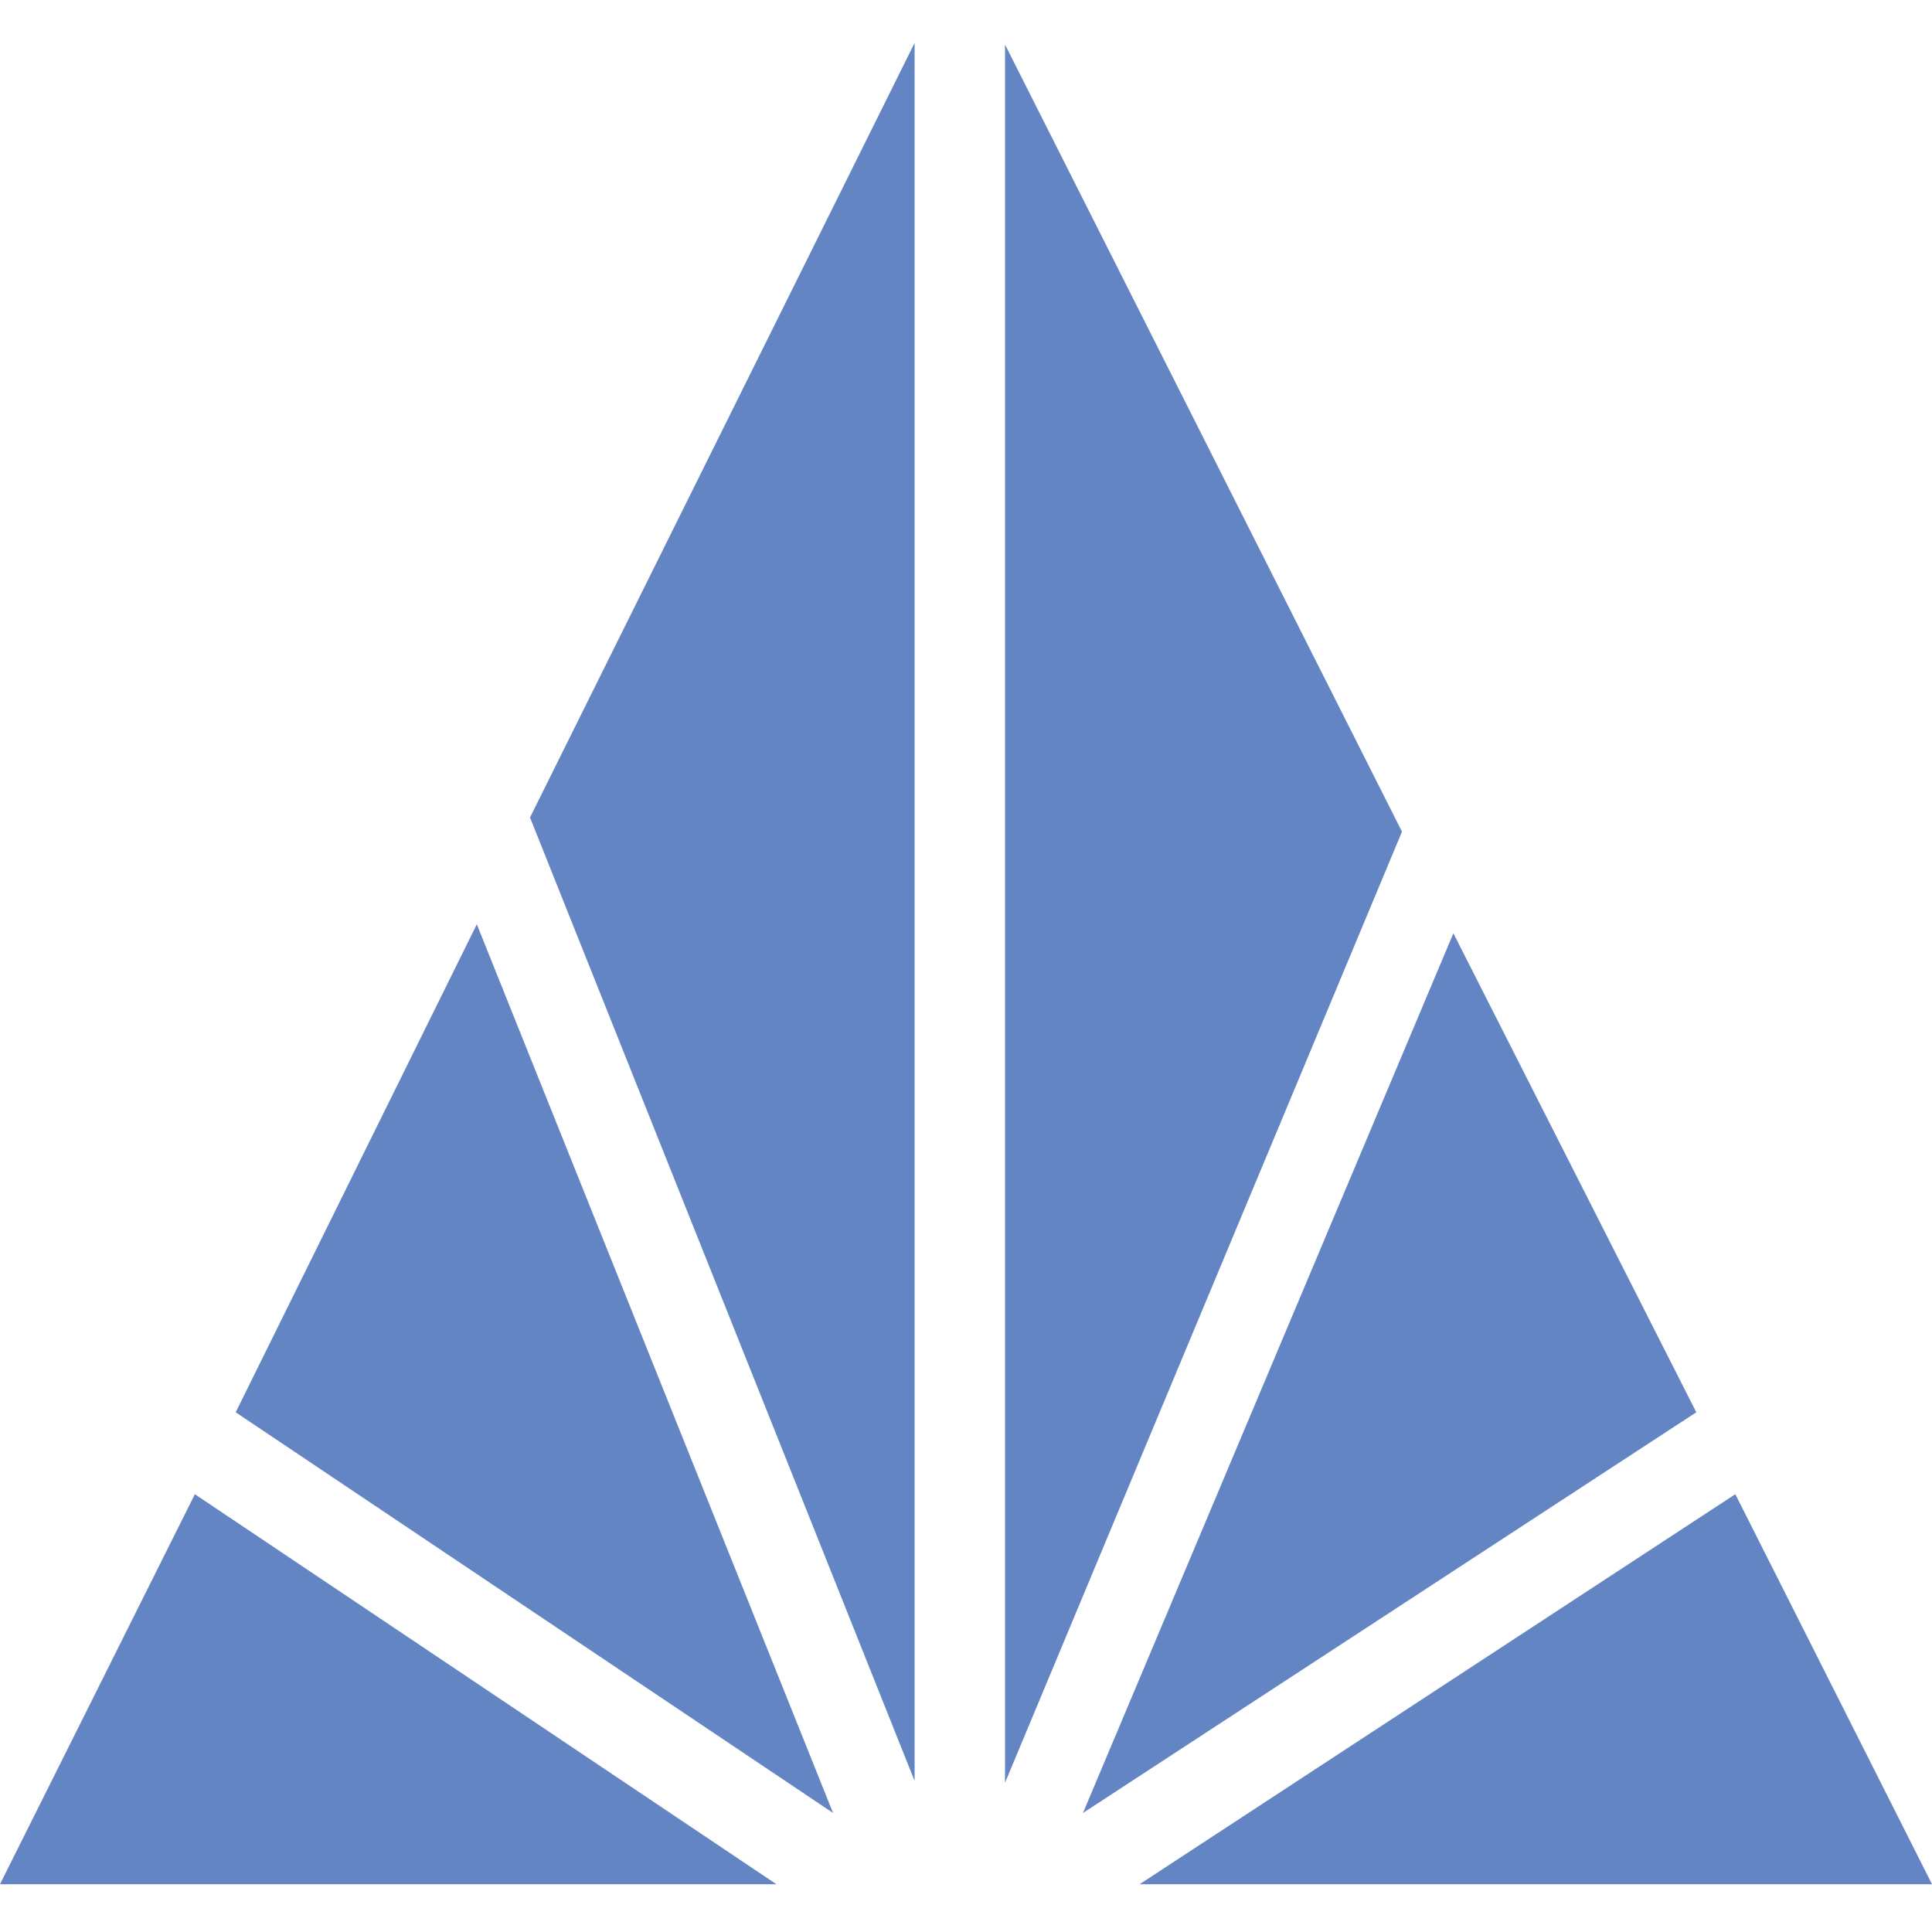 <svg xmlns="http://www.w3.org/2000/svg" viewBox="0 0 150 150" width="150" height="150"><polygon points="15.13 116.01 60.28 146.29 0 146.29 15.13 116.01" fill="#6385c3" stroke-width="0"/><polygon points="134.73 116.01 88.48 146.29 150 146.29 134.73 116.01" fill="#6385c3" stroke-width="0"/><polygon points="37.02 71.76 64.68 140.76 18.3 109.65 37.02 71.76" fill="#6385c3" stroke-width="0"/><polygon points="71.01 3.33 71.01 138.27 41.15 63.47 71.01 3.33" fill="#6385c3" stroke-width="0"/><polygon points="78.03 3.46 108.85 64.57 78.03 138.41 78.03 3.46" fill="#6385c3" stroke-width="0"/><polygon points="112.84 72.46 131.7 109.65 84.08 140.76 112.84 72.46" fill="#6385c3" stroke-width="0"/></svg>
